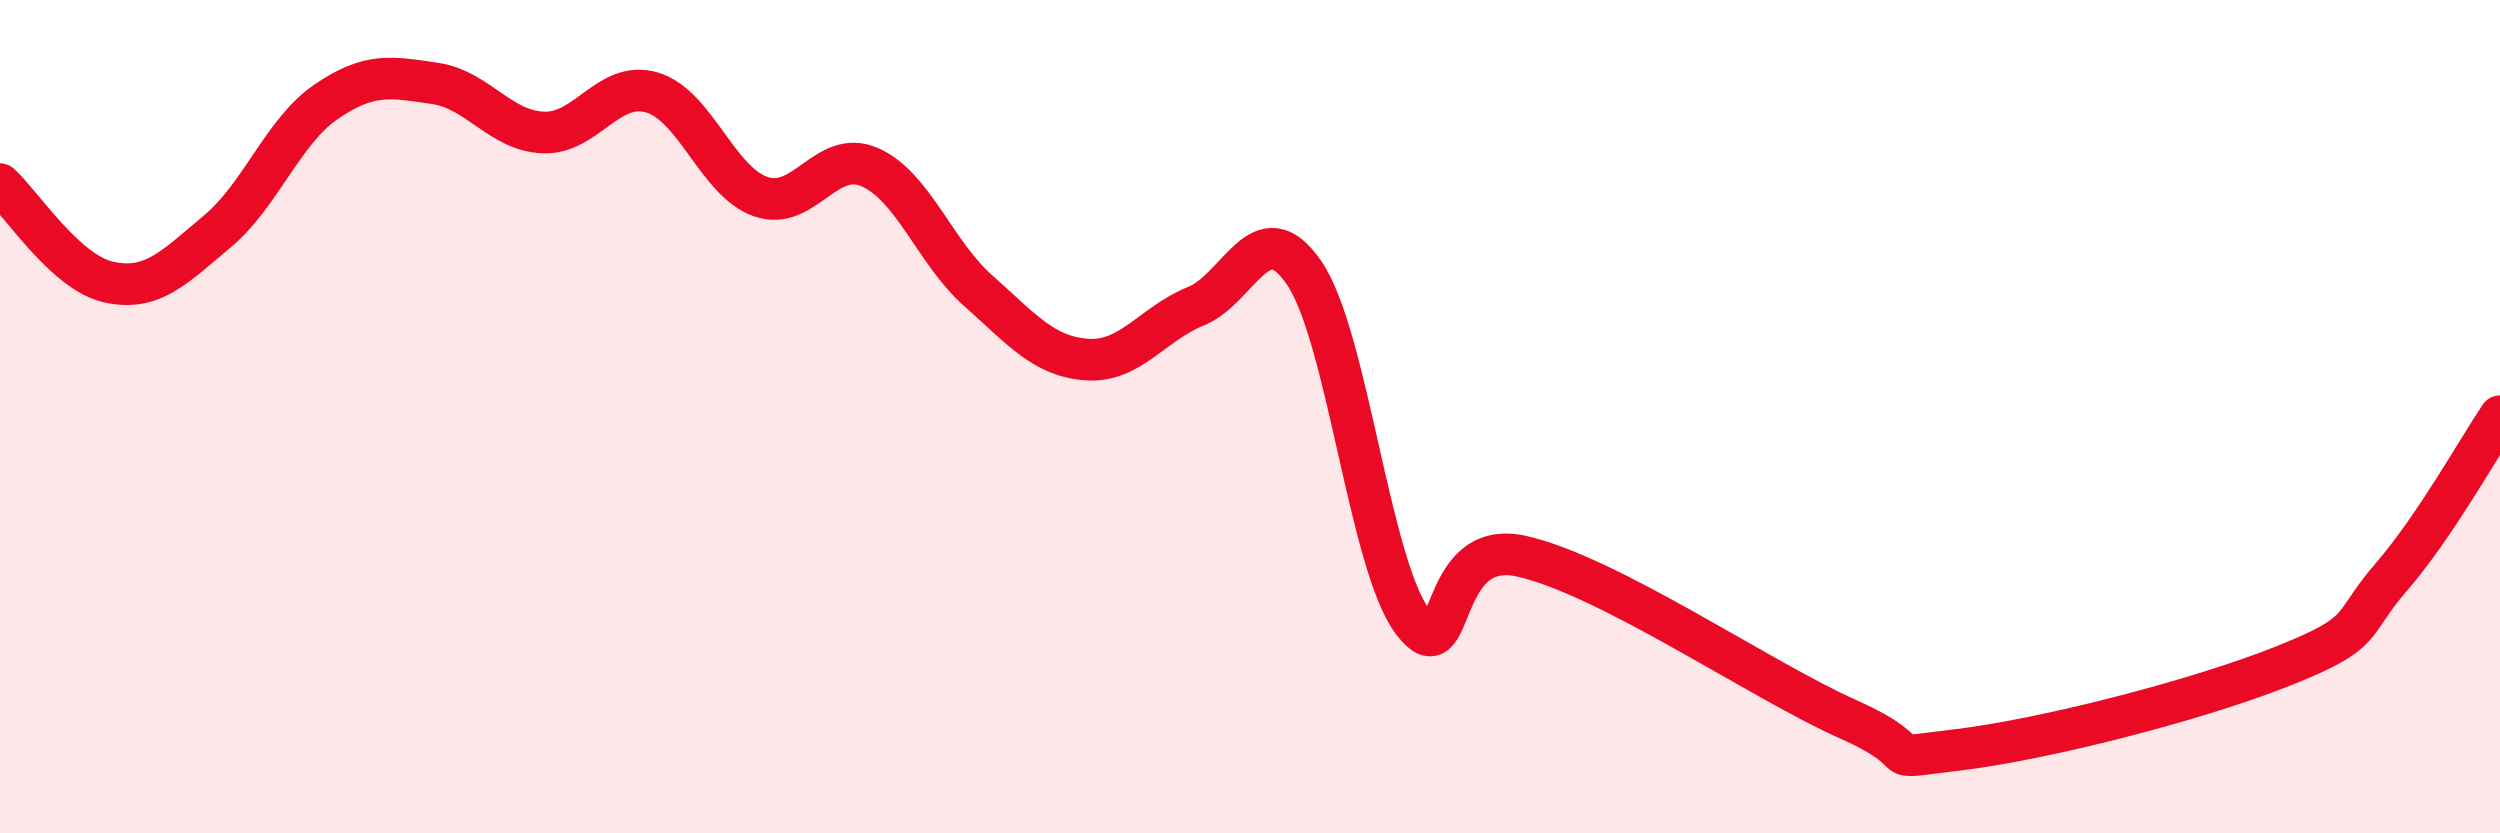 
    <svg width="60" height="20" viewBox="0 0 60 20" xmlns="http://www.w3.org/2000/svg">
      <path
        d="M 0,4.42 C 0.52,4.89 1.57,6.54 2.61,6.77 C 3.65,7 4.18,6.42 5.22,5.55 C 6.26,4.68 6.79,3.15 7.83,2.44 C 8.87,1.73 9.39,1.85 10.43,2 C 11.47,2.15 12,3.14 13.04,3.18 C 14.08,3.22 14.61,1.91 15.65,2.22 C 16.69,2.53 17.22,4.36 18.26,4.72 C 19.3,5.08 19.83,3.56 20.87,4.01 C 21.91,4.46 22.44,6.06 23.48,6.98 C 24.52,7.9 25.05,8.56 26.09,8.63 C 27.13,8.7 27.66,7.77 28.7,7.35 C 29.74,6.93 30.26,5.03 31.3,6.55 C 32.34,8.07 32.87,13.57 33.91,14.93 C 34.95,16.29 34.43,12.88 36.52,13.35 C 38.61,13.82 42.26,16.33 44.35,17.26 C 46.44,18.19 44.87,18.25 46.96,18 C 49.05,17.75 52.69,16.82 54.78,15.99 C 56.87,15.16 56.35,15.05 57.39,13.85 C 58.43,12.65 59.48,10.76 60,9.99L60 20L0 20Z"
        fill="#EB0A25"
        opacity="0.1"
        stroke-linecap="round"
        stroke-linejoin="round"
      />
      <path
        d="M 0,4.42 C 0.52,4.89 1.57,6.54 2.61,6.77 C 3.65,7 4.18,6.42 5.22,5.55 C 6.26,4.68 6.79,3.15 7.83,2.44 C 8.87,1.73 9.39,1.85 10.43,2 C 11.47,2.15 12,3.14 13.04,3.18 C 14.08,3.22 14.61,1.91 15.65,2.22 C 16.69,2.53 17.22,4.36 18.26,4.72 C 19.3,5.08 19.83,3.56 20.87,4.01 C 21.91,4.46 22.44,6.06 23.48,6.98 C 24.52,7.9 25.05,8.56 26.09,8.63 C 27.13,8.7 27.66,7.77 28.7,7.35 C 29.74,6.93 30.26,5.03 31.3,6.55 C 32.34,8.07 32.87,13.57 33.91,14.93 C 34.95,16.29 34.43,12.88 36.52,13.35 C 38.61,13.82 42.26,16.33 44.35,17.26 C 46.44,18.19 44.87,18.25 46.96,18 C 49.05,17.75 52.69,16.82 54.78,15.99 C 56.87,15.16 56.35,15.05 57.39,13.85 C 58.43,12.65 59.48,10.76 60,9.99"
        stroke="#EB0A25"
        stroke-width="1"
        fill="none"
        stroke-linecap="round"
        stroke-linejoin="round"
      />
    </svg>
  